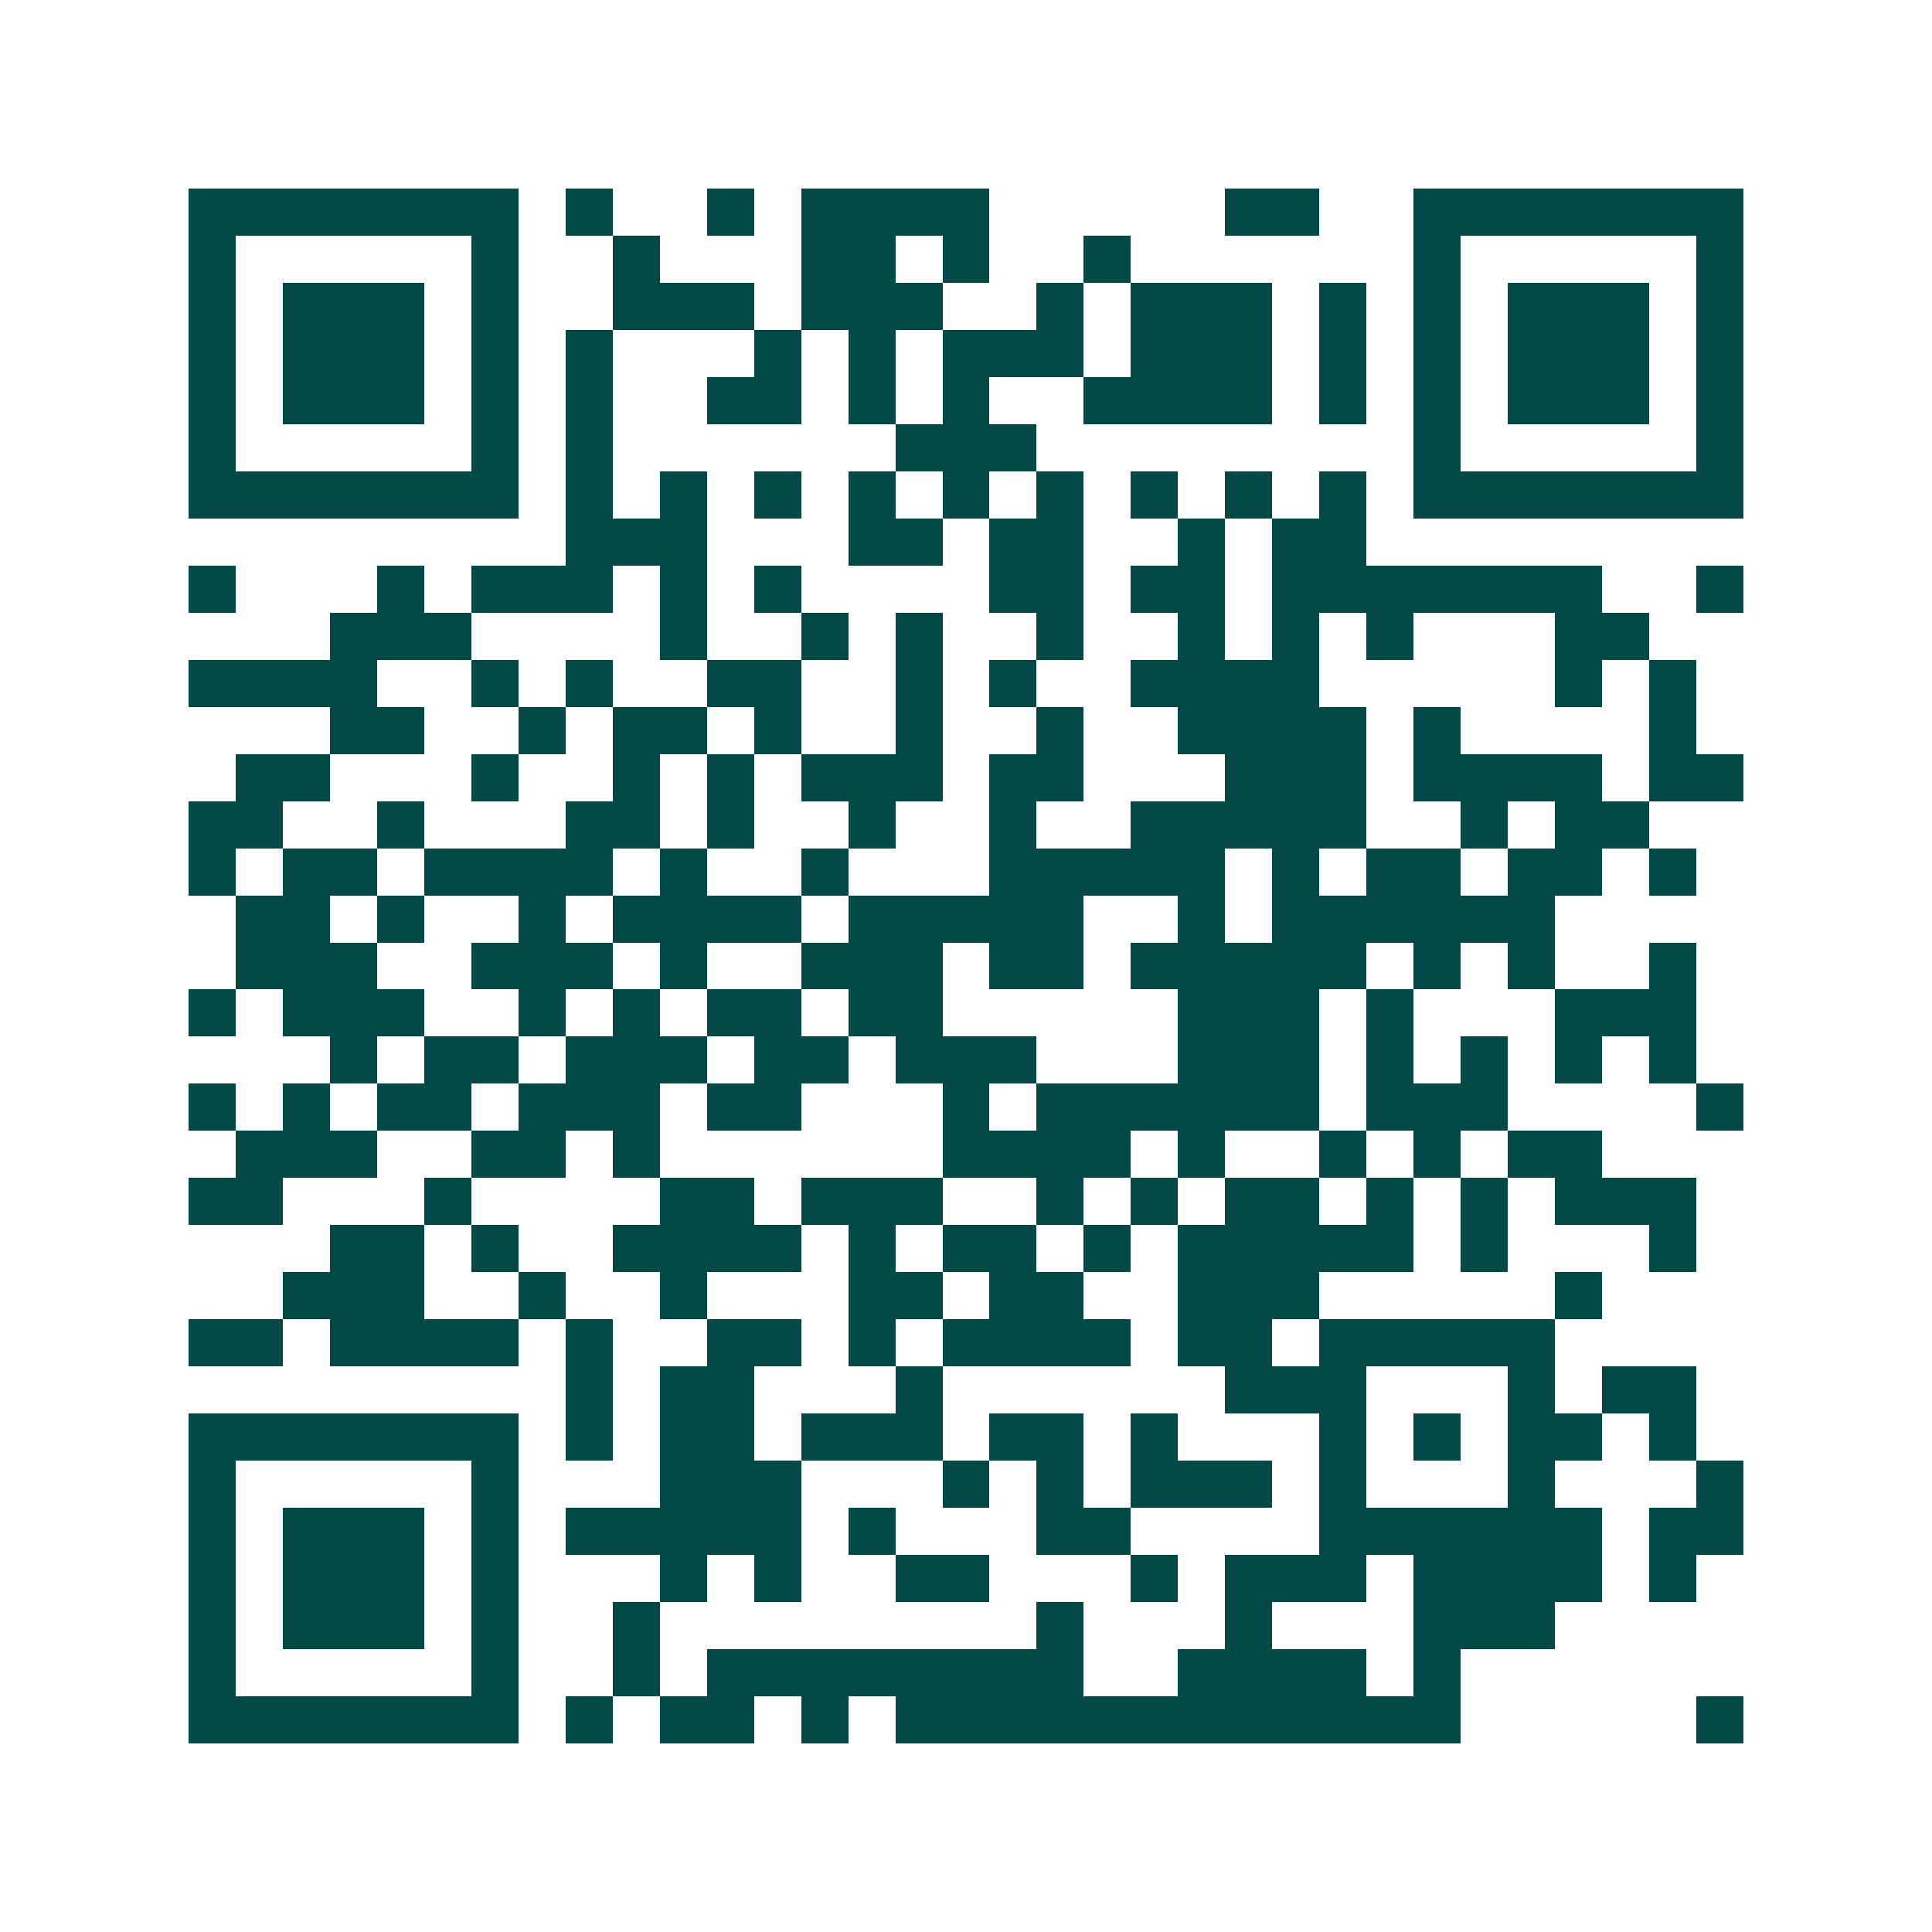 <svg xmlns="http://www.w3.org/2000/svg" width="200" height="200" viewBox="0 0 41 41" shape-rendering="crispEdges"><path fill="#ffffff" d="M0 0h41v41H0z"/><path stroke="#014847" d="M4 4.5h7m1 0h1m2 0h1m1 0h4m5 0h2m2 0h7M4 5.5h1m5 0h1m2 0h1m3 0h2m1 0h1m2 0h1m6 0h1m5 0h1M4 6.5h1m1 0h3m1 0h1m2 0h3m1 0h3m2 0h1m1 0h3m1 0h1m1 0h1m1 0h3m1 0h1M4 7.5h1m1 0h3m1 0h1m1 0h1m3 0h1m1 0h1m1 0h3m1 0h3m1 0h1m1 0h1m1 0h3m1 0h1M4 8.5h1m1 0h3m1 0h1m1 0h1m2 0h2m1 0h1m1 0h1m2 0h4m1 0h1m1 0h1m1 0h3m1 0h1M4 9.5h1m5 0h1m1 0h1m6 0h3m8 0h1m5 0h1M4 10.5h7m1 0h1m1 0h1m1 0h1m1 0h1m1 0h1m1 0h1m1 0h1m1 0h1m1 0h1m1 0h7M12 11.5h3m3 0h2m1 0h2m2 0h1m1 0h2M4 12.5h1m3 0h1m1 0h3m1 0h1m1 0h1m4 0h2m1 0h2m1 0h7m2 0h1M7 13.5h3m4 0h1m2 0h1m1 0h1m2 0h1m2 0h1m1 0h1m1 0h1m3 0h2M4 14.5h4m2 0h1m1 0h1m2 0h2m2 0h1m1 0h1m2 0h4m5 0h1m1 0h1M7 15.5h2m2 0h1m1 0h2m1 0h1m2 0h1m2 0h1m2 0h4m1 0h1m4 0h1M5 16.5h2m3 0h1m2 0h1m1 0h1m1 0h3m1 0h2m3 0h3m1 0h4m1 0h2M4 17.5h2m2 0h1m3 0h2m1 0h1m2 0h1m2 0h1m2 0h5m2 0h1m1 0h2M4 18.5h1m1 0h2m1 0h4m1 0h1m2 0h1m3 0h5m1 0h1m1 0h2m1 0h2m1 0h1M5 19.5h2m1 0h1m2 0h1m1 0h4m1 0h5m2 0h1m1 0h6M5 20.5h3m2 0h3m1 0h1m2 0h3m1 0h2m1 0h5m1 0h1m1 0h1m2 0h1M4 21.5h1m1 0h3m2 0h1m1 0h1m1 0h2m1 0h2m5 0h3m1 0h1m3 0h3M7 22.5h1m1 0h2m1 0h3m1 0h2m1 0h3m3 0h3m1 0h1m1 0h1m1 0h1m1 0h1M4 23.5h1m1 0h1m1 0h2m1 0h3m1 0h2m3 0h1m1 0h6m1 0h3m4 0h1M5 24.5h3m2 0h2m1 0h1m6 0h4m1 0h1m2 0h1m1 0h1m1 0h2M4 25.5h2m3 0h1m4 0h2m1 0h3m2 0h1m1 0h1m1 0h2m1 0h1m1 0h1m1 0h3M7 26.5h2m1 0h1m2 0h4m1 0h1m1 0h2m1 0h1m1 0h5m1 0h1m3 0h1M6 27.5h3m2 0h1m2 0h1m3 0h2m1 0h2m2 0h3m5 0h1M4 28.5h2m1 0h4m1 0h1m2 0h2m1 0h1m1 0h4m1 0h2m1 0h5M12 29.5h1m1 0h2m3 0h1m6 0h3m3 0h1m1 0h2M4 30.5h7m1 0h1m1 0h2m1 0h3m1 0h2m1 0h1m3 0h1m1 0h1m1 0h2m1 0h1M4 31.5h1m5 0h1m3 0h3m3 0h1m1 0h1m1 0h3m1 0h1m3 0h1m3 0h1M4 32.5h1m1 0h3m1 0h1m1 0h5m1 0h1m3 0h2m4 0h6m1 0h2M4 33.5h1m1 0h3m1 0h1m3 0h1m1 0h1m2 0h2m3 0h1m1 0h3m1 0h4m1 0h1M4 34.5h1m1 0h3m1 0h1m2 0h1m8 0h1m3 0h1m3 0h3M4 35.5h1m5 0h1m2 0h1m1 0h8m2 0h4m1 0h1M4 36.5h7m1 0h1m1 0h2m1 0h1m1 0h12m5 0h1"/></svg>

